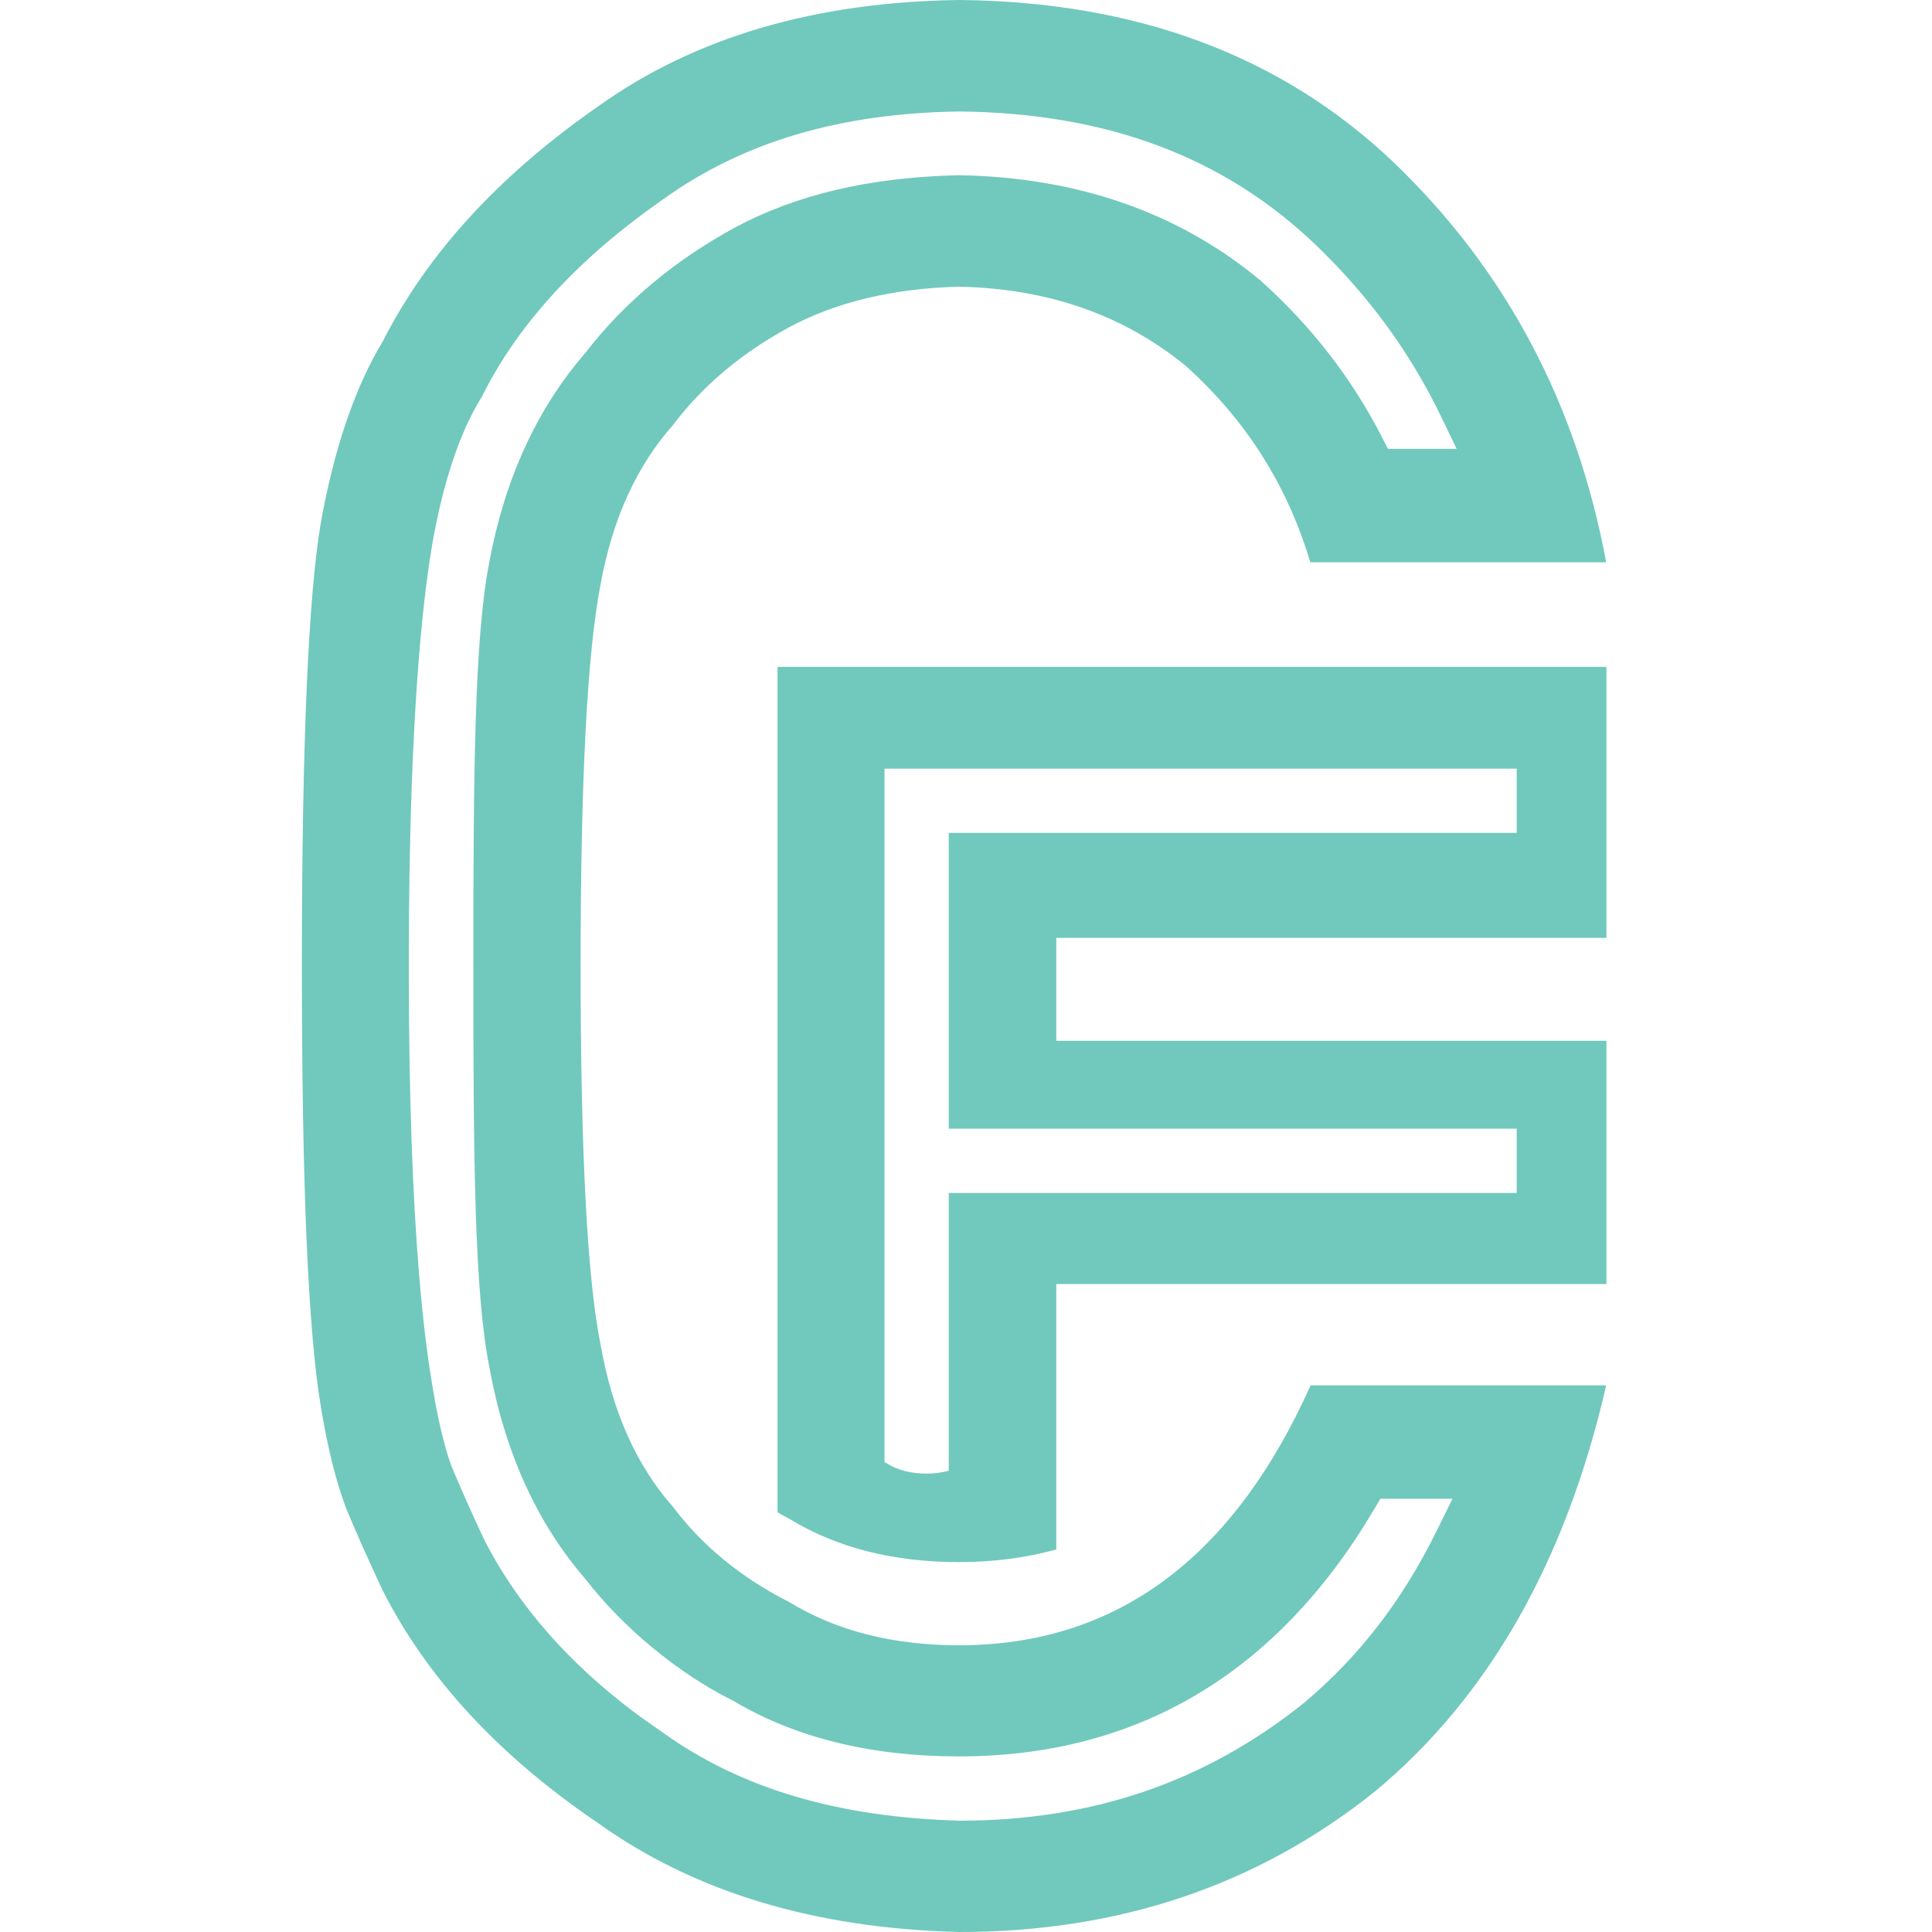 <svg width="256" height="256" viewBox="0 0 256 256" fill="none" xmlns="http://www.w3.org/2000/svg">
<path d="M127.056 218.007C118.341 218.007 110.852 216.104 104.597 212.295C98.221 209.063 93.078 204.847 89.169 199.657C84.363 194.233 81.179 187.133 79.616 178.366C77.824 169.595 76.934 152.804 76.934 127.993C76.934 103.181 77.824 86.283 79.608 77.279C81.179 68.742 84.356 61.759 89.162 56.336C93.071 51.145 98.206 46.819 104.575 43.354C110.83 40.007 118.318 38.222 127.037 37.99C138.87 38.222 148.927 41.743 157.195 48.548C165.126 55.7 170.598 64.356 173.62 74.509H212.829C208.92 53.469 199.551 35.821 184.718 21.561C169.885 7.418 150.7 0.233 127.17 0C107.985 0.233 91.977 4.958 79.15 14.168C66.102 23.26 56.618 33.63 50.703 45.26C47.024 51.36 44.294 59.362 42.509 69.27C40.839 79.171 40.001 98.744 40.001 127.993C40.001 157.241 40.832 176.245 42.509 186.383C43.403 191.795 44.515 196.284 45.856 199.852C47.297 203.314 48.923 206.938 50.703 210.736C56.611 222.374 66.087 232.622 79.132 241.488C91.955 250.702 107.956 255.531 127.133 256C148.328 256 166.689 249.793 182.198 237.369C197.26 224.841 207.472 206.905 212.829 183.568H173.661C163.375 206.532 147.844 218.01 127.052 218.01L127.056 218.007ZM182.915 198.593H192.461L190.356 202.867C185.797 212.118 180.03 219.584 172.67 225.739C159.626 236.139 144.804 241.211 127.277 241.252C111.077 240.823 98.165 237 87.81 229.559L87.677 229.463L87.485 229.334C76.967 222.185 69.146 213.721 64.184 204.071C62.537 200.558 61.125 197.396 59.818 194.267C59.171 192.478 58.214 189.235 57.339 183.93C56.555 179.186 54.165 164.748 54.165 127.993C54.165 91.237 56.533 76.544 57.32 71.83C58.768 63.825 60.874 57.5 63.571 53.026L63.852 52.56L64.099 52.073C68.854 42.722 76.808 34.118 87.74 26.5L87.913 26.378C98.483 18.79 111.314 14.992 127.144 14.77H127.181H127.218C146.699 15.003 162.097 20.766 174.296 32.4C181.393 39.22 186.846 46.686 190.965 55.224L193.016 59.476H183.909L183.081 57.862C179.162 50.207 173.838 43.317 167.258 37.384L167.055 37.195L166.745 36.94C156.06 28.144 142.798 23.53 127.329 23.223L127.048 23.216L126.631 23.227C115.078 23.537 105.506 25.802 97.39 30.146C89.369 34.509 82.701 40.099 77.562 46.756L77.514 46.819L77.462 46.878C71.119 54.237 66.874 63.511 64.838 74.472C62.869 84.513 62.721 102.18 62.721 127.989C62.721 153.798 62.865 171.291 64.853 181.207C66.87 192.345 71.111 201.733 77.469 209.107L77.521 209.166L77.569 209.229C82.594 215.735 89.923 221.771 97.172 225.373L97.268 225.421L97.36 225.477C105.514 230.291 115.507 232.733 127.052 232.733C150.704 232.733 169.205 221.734 182.051 200.041L182.911 198.585L182.915 198.593Z" fill="#70C9BC"/>
<path d="M212.862 124.272V88.363H103.027V200.388C103.559 200.684 104.076 200.994 104.63 201.275C110.885 205.084 118.374 206.986 127.089 206.986C131.637 206.986 135.922 206.421 139.96 205.316V170.142H212.862V137.912H139.96V124.276H212.862V124.272ZM200.969 149.557V158.069H125.714V194.876C124.783 195.131 123.793 195.26 122.748 195.26C120.738 195.26 119.013 194.821 117.572 193.945C117.446 193.879 117.324 193.808 117.203 193.742V101.851H200.969V110.363H125.714V149.561H200.969V149.557Z" fill="#70C9BC"/>
</svg>
